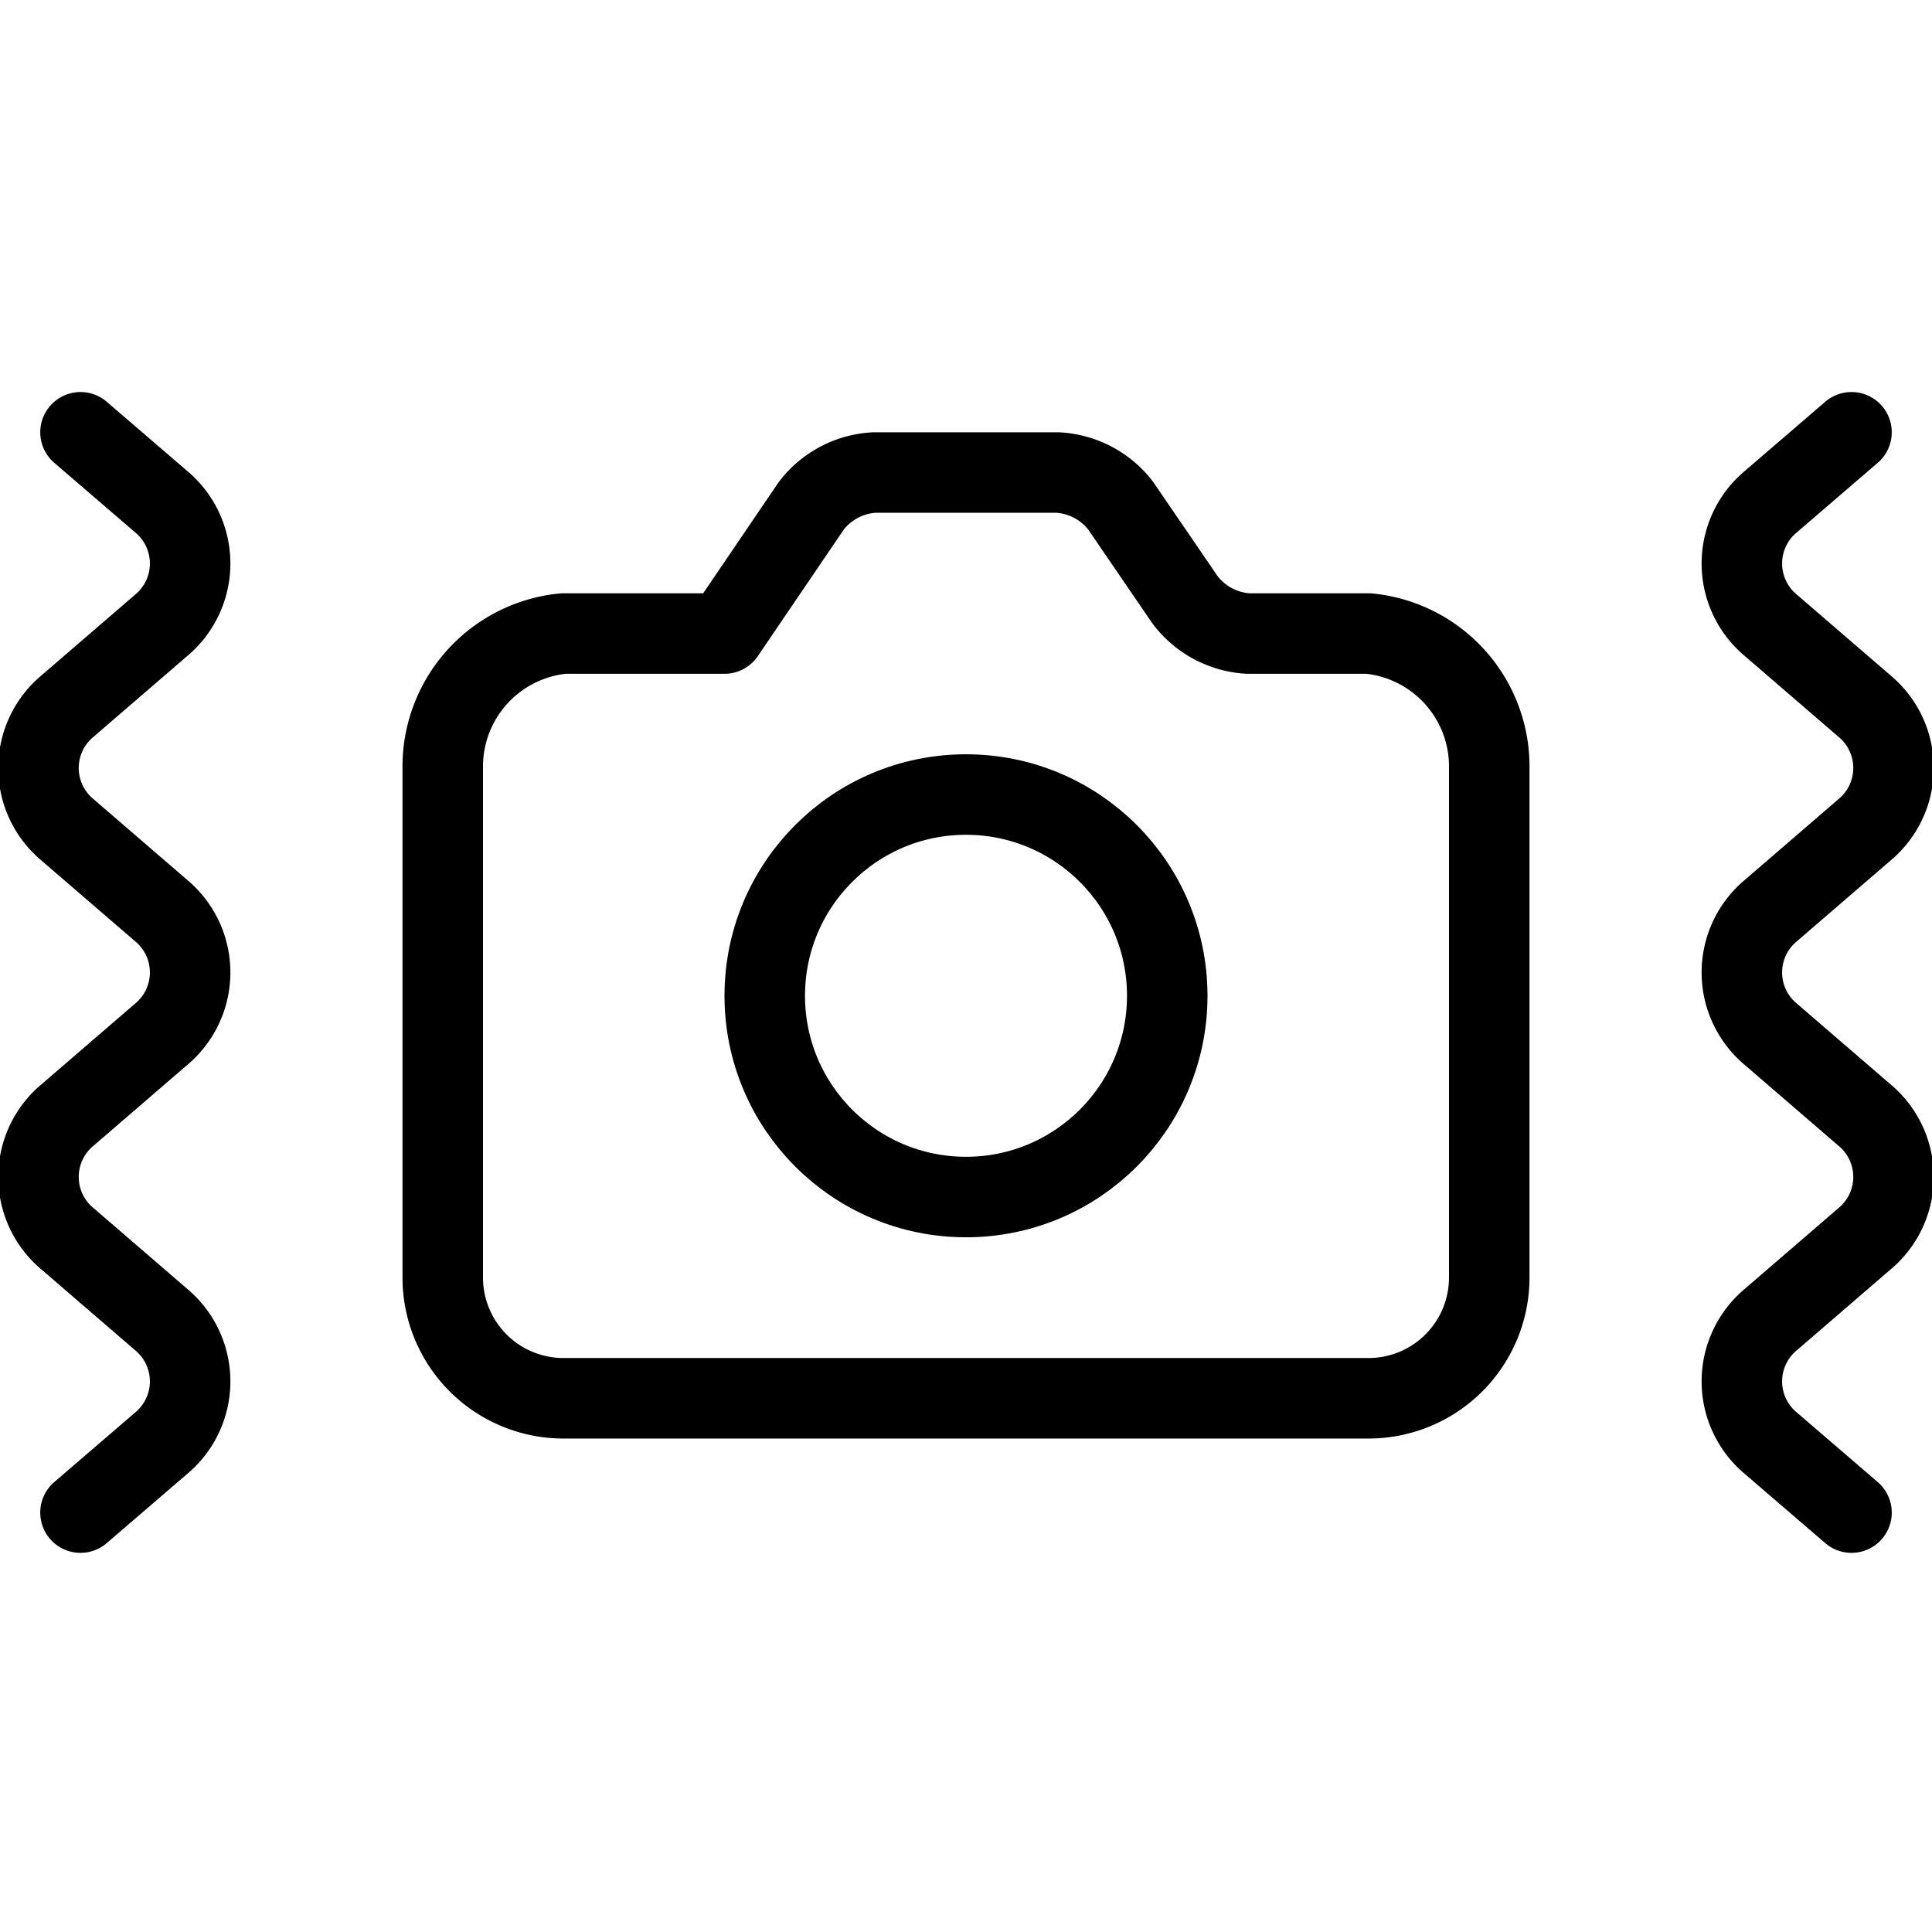 <svg xmlns="http://www.w3.org/2000/svg" viewBox="0 0 24 24">
  
<g transform="matrix(1,0,0,1,0,0)"><g>
    <g>
      <path d="M9,7.87l1.08-1.59a1.06,1.06,0,0,1,.78-.41h2.28a1.06,1.06,0,0,1,.78.41l.8,1.17a1.06,1.06,0,0,0,.78.42H17a1.66,1.66,0,0,1,1.5,1.68v6.32a1.5,1.5,0,0,1-1.5,1.5H7a1.5,1.5,0,0,1-1.5-1.5V9.55A1.66,1.66,0,0,1,7,7.87H9" style="fill: none;stroke: #000000;stroke-linecap: round;stroke-linejoin: round"></path>
      <circle cx="12" cy="12.37" r="2.5" style="fill: none;stroke: #000000;stroke-linecap: round;stroke-linejoin: round"></circle>
    </g>
    <path d="M1,5.37l1,.86A1,1,0,0,1,2,7.77l-1.16,1a1,1,0,0,0,0,1.54l1.16,1a1,1,0,0,1,0,1.54l-1.16,1a1,1,0,0,0,0,1.54l1.16,1a1,1,0,0,1,0,1.54l-1,.86" style="fill: none;stroke: #000000;stroke-linecap: round;stroke-linejoin: round"></path>
    <path d="M23,5.37l-1,.86a1,1,0,0,0,0,1.54l1.16,1a1,1,0,0,1,0,1.54l-1.16,1a1,1,0,0,0,0,1.54l1.16,1a1,1,0,0,1,0,1.54l-1.16,1a1,1,0,0,0,0,1.54l1,.86" style="fill: none;stroke: #000000;stroke-linecap: round;stroke-linejoin: round"></path>
  </g></g></svg>